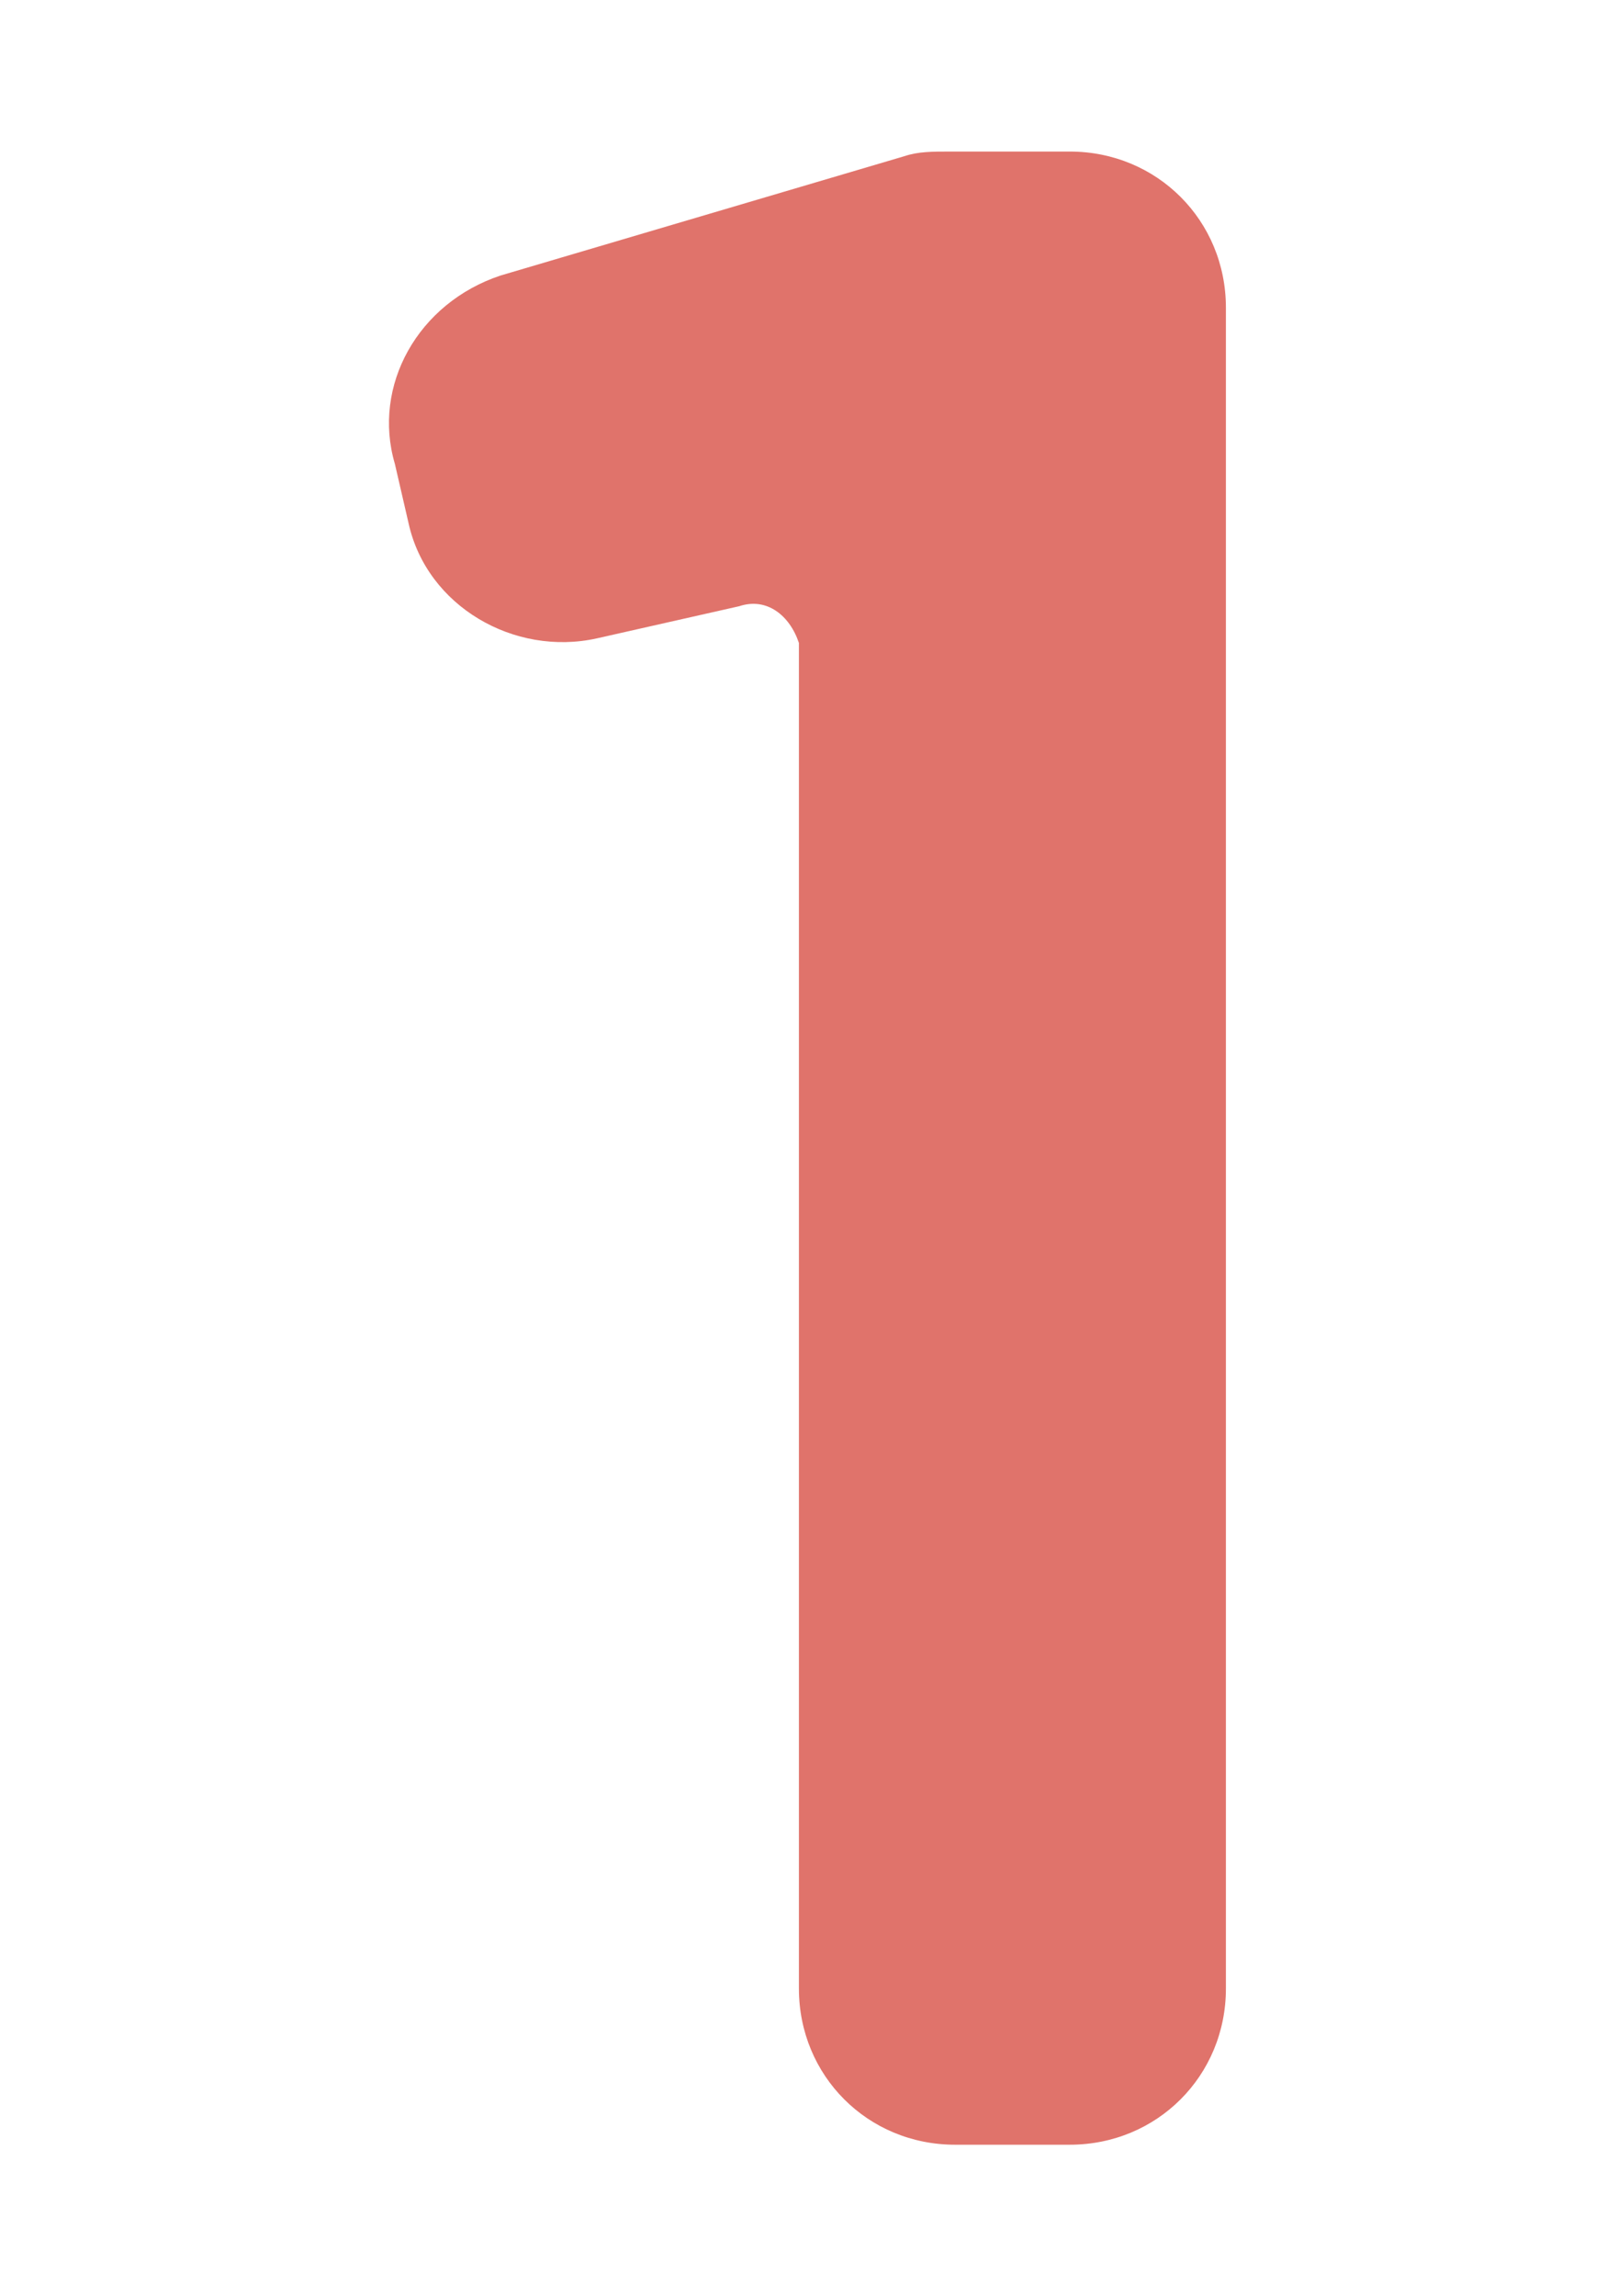 <svg xmlns="http://www.w3.org/2000/svg" viewBox="0 0 35 50"><path fill="none" d="M0 0h35v50H0z"/><path d="M16.1 13.2l-3.1.7c-1.8.4-3.7-.7-4.1-2.5l-.3-1.3c-.5-1.7.5-3.5 2.3-4.1l8.8-2.6c.3-.1.6-.1 1-.1h2.6c1.9 0 3.4 1.5 3.4 3.4v36.6c0 1.9-1.5 3.4-3.4 3.4h-2.5c-1.9 0-3.4-1.5-3.4-3.4V14c-.2-.6-.7-1-1.3-.8z" fill="#e0736b"/></svg>
